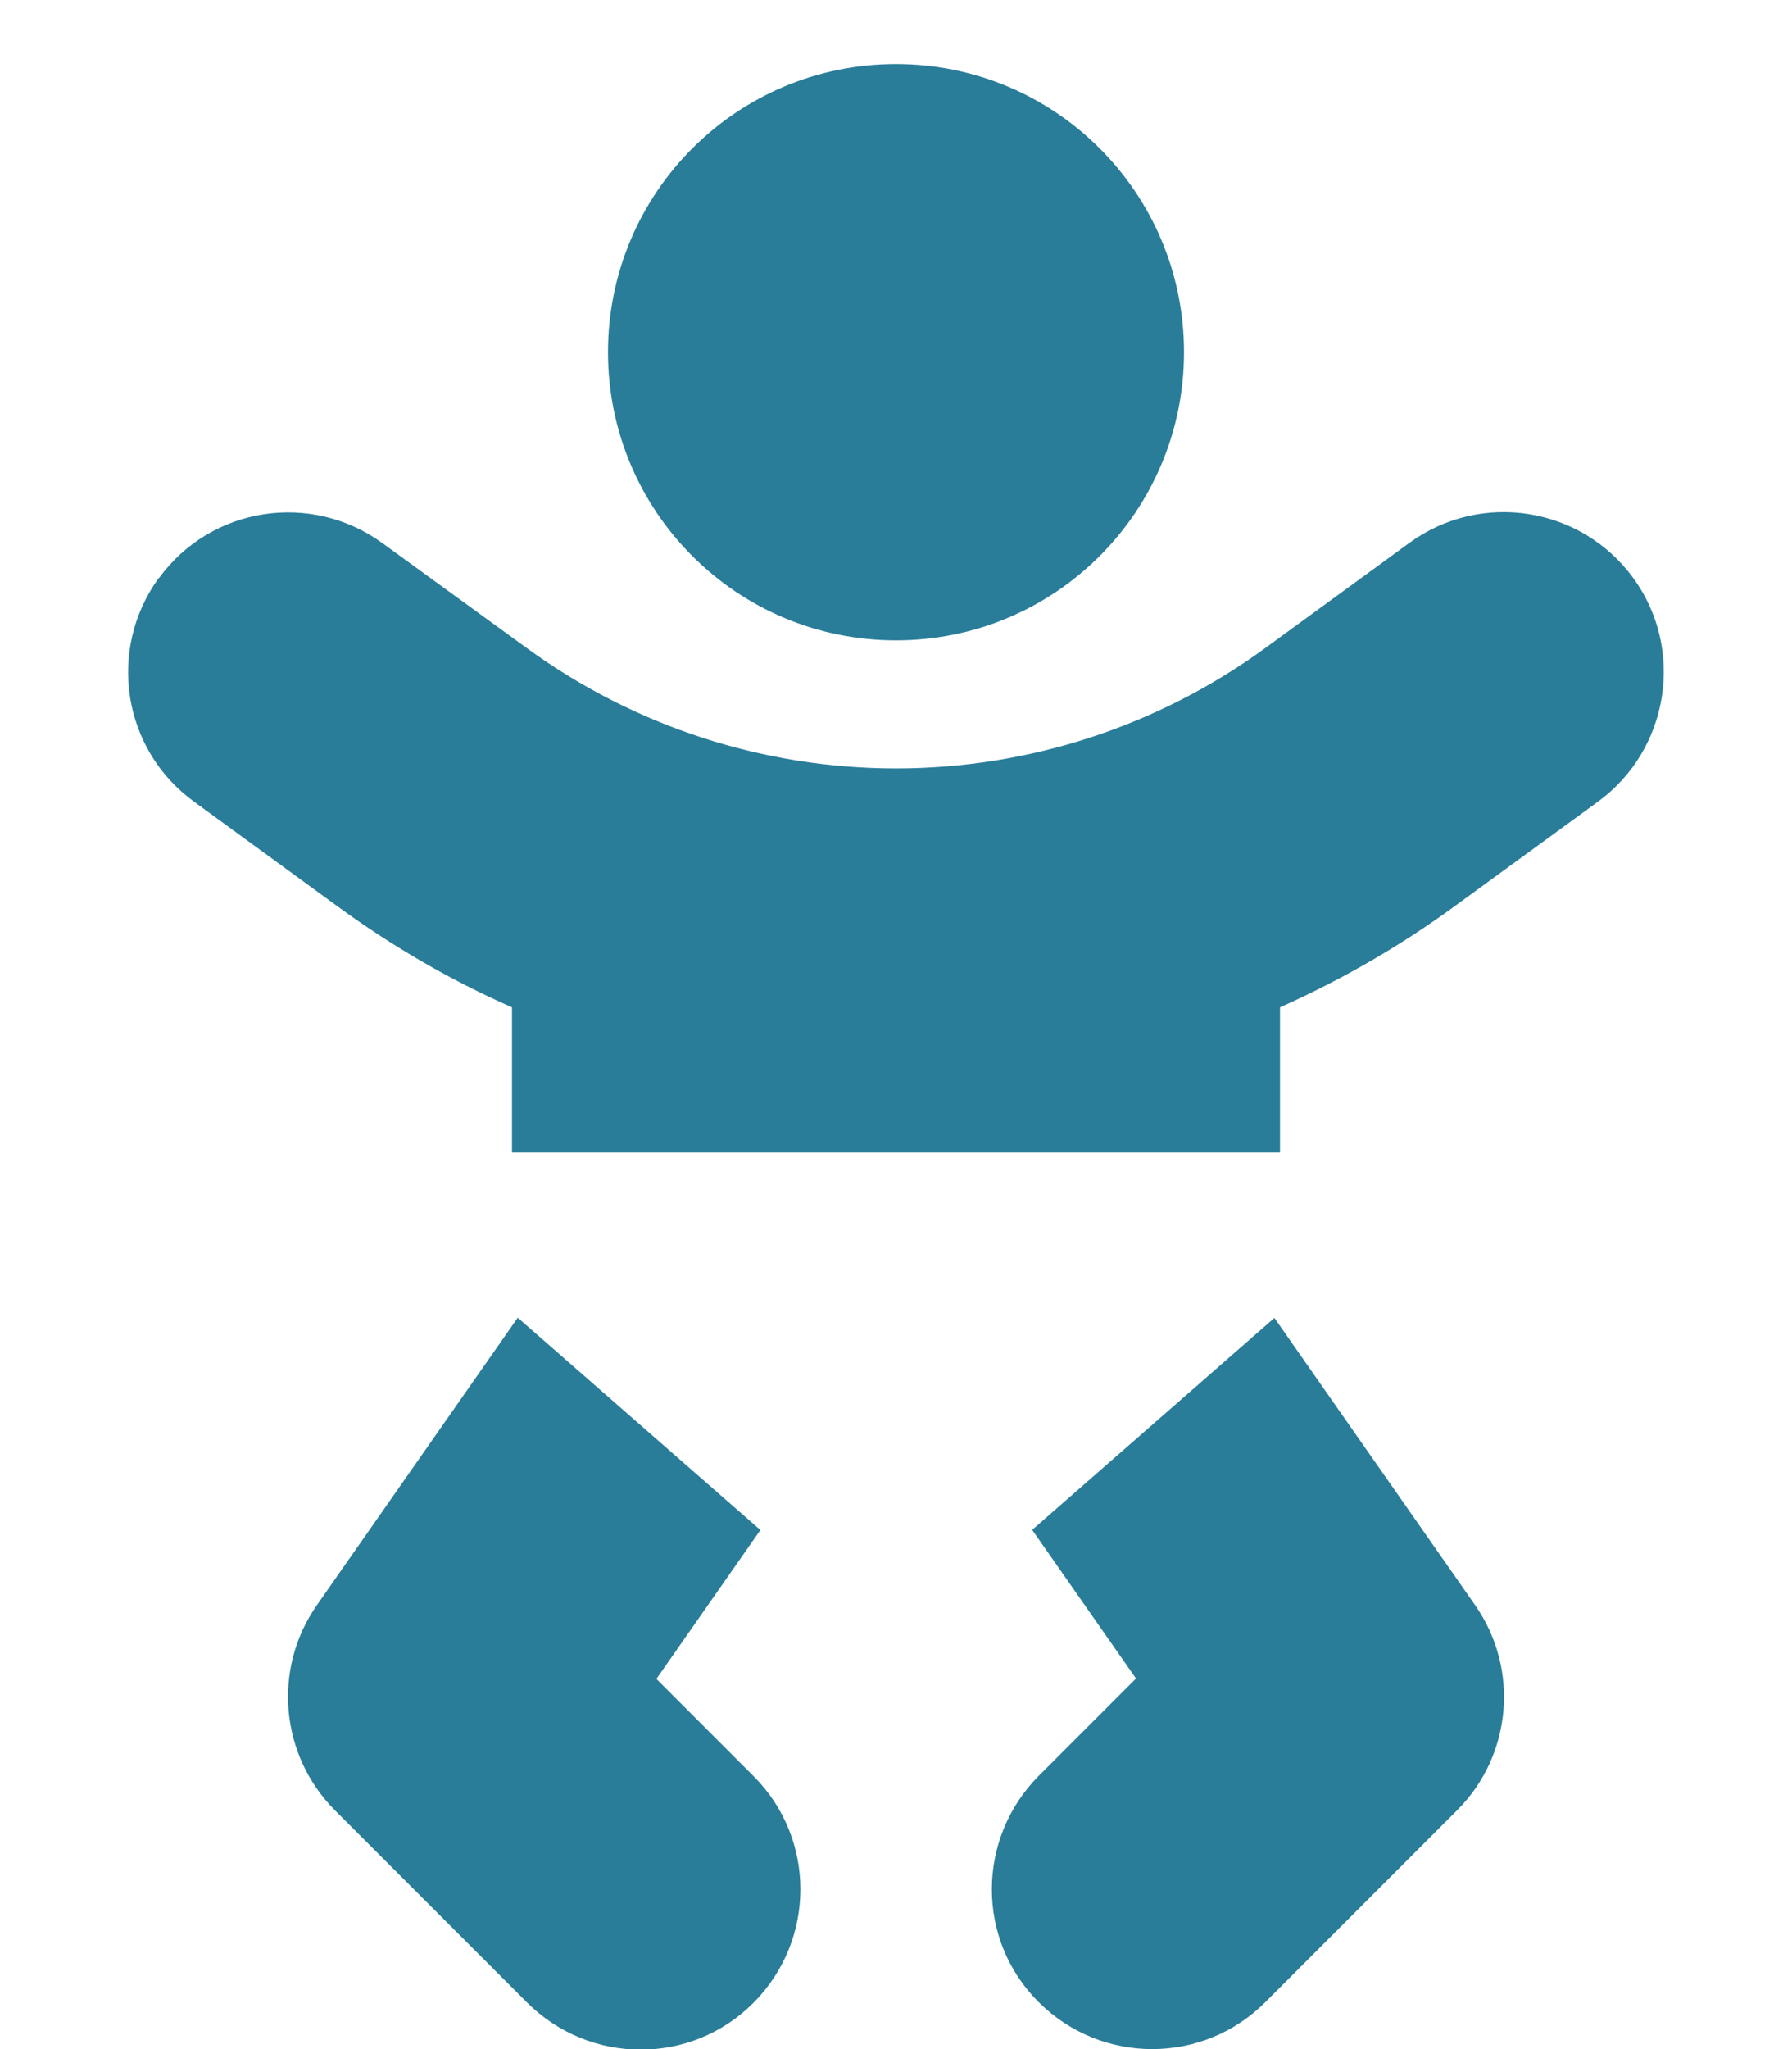 <?xml version="1.0" encoding="utf-8"?>
<!-- Generator: Adobe Illustrator 27.4.0, SVG Export Plug-In . SVG Version: 6.00 Build 0)  -->
<svg version="1.1" id="Layer_1" xmlns="http://www.w3.org/2000/svg" xmlns:xlink="http://www.w3.org/1999/xlink" x="0px" y="0px"
	 viewBox="0 0 448 512" style="enable-background:new 0 0 448 512;" xml:space="preserve">
<style type="text/css">
	.st0{fill:#297D99;}
</style>
<path class="st0" d="M152,88c0-39.8,32.2-72,72-72s72,32.2,72,72s-32.2,72-72,72S152,127.8,152,88z M39.7,144.5
	c13-17.9,38-21.8,55.9-8.8l36.2,26.3c26.8,19.5,59.1,30,92.2,30s65.4-10.5,92.2-30l36.2-26.4c17.9-13,42.9-9,55.9,8.8
	s9,42.9-8.8,55.9l-36.2,26.4c-13.6,9.9-28.1,18.2-43.3,25V288H128v-36.3c-15.2-6.7-29.7-15.1-43.3-25l-36.2-26.4
	c-17.9-13-21.8-38-8.8-55.9V144.5z M129.5,329.3l60.6,53l-26,37.2l24.3,24.3c15.6,15.6,15.6,40.9,0,56.6
	c-15.6,15.7-40.9,15.6-56.6,0l-48-48C70,438.6,68.1,417,79.2,401.1l50.2-71.8H129.5z M258,382.3l60.6-53l50.2,71.8
	c11.1,15.9,9.2,37.5-4.5,51.2l-48,48c-15.6,15.6-40.9,15.6-56.6,0s-15.6-40.9,0-56.6l24.3-24.3l-26-37.2V382.3z"/>
</svg>
